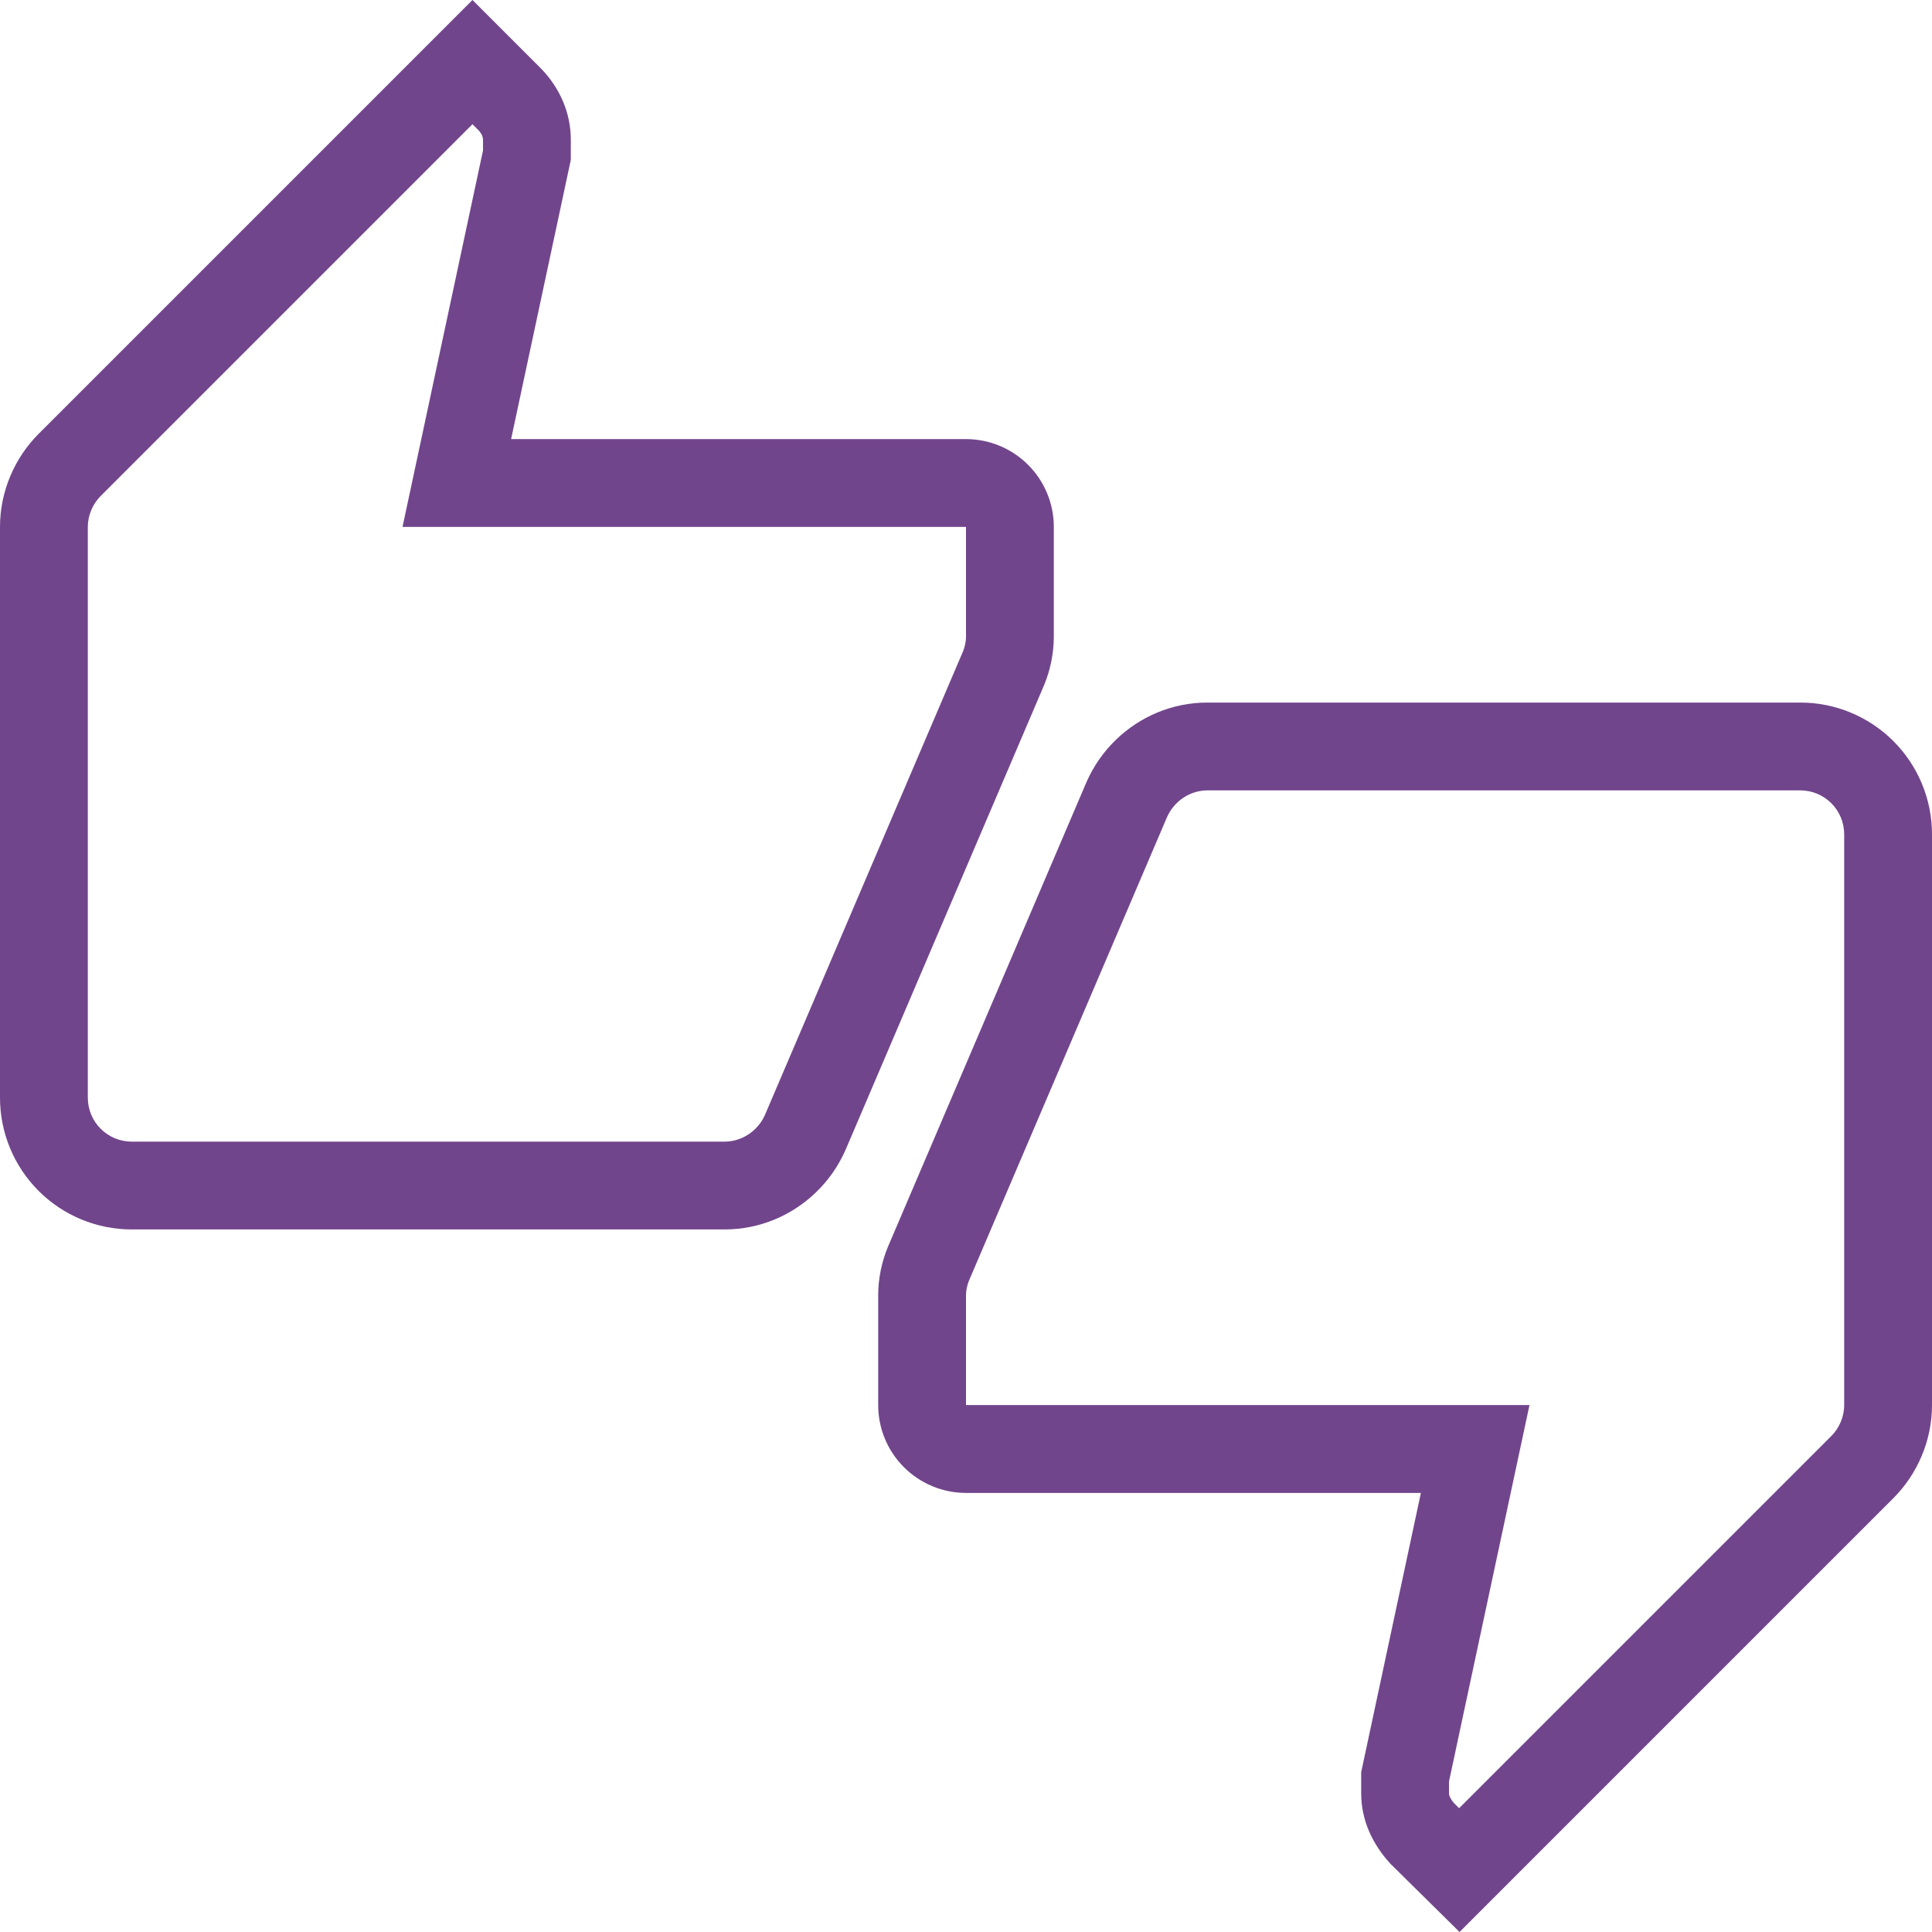 <svg width="64" height="64" viewBox="0 0 64 64" fill="none" xmlns="http://www.w3.org/2000/svg">
<path fill-rule="evenodd" clip-rule="evenodd" d="M28.015 38.08C27.78 38.621 27.438 39.108 27.015 39.512C26.232 40.261 25.171 40.727 24 40.727H4.364C3.206 40.727 2.096 40.267 1.278 39.449C0.46 38.631 0 37.521 0 36.364V17.454C0 16.262 0.495 15.156 1.28 14.371L15.651 0L17.949 2.298C18.531 2.909 18.909 3.724 18.909 4.625V5.295L16.931 14.546H32C32.772 14.546 33.511 14.852 34.057 15.398C34.603 15.943 34.909 16.683 34.909 17.454V21.091C34.909 21.644 34.793 22.196 34.589 22.691L28.015 38.08ZM36.985 24.488C36.562 24.892 36.22 25.379 35.986 25.92L29.411 41.309C29.207 41.804 29.091 42.356 29.091 42.909V46.545C29.091 47.317 29.397 48.057 29.943 48.602C30.488 49.148 31.229 49.455 32 49.455H47.069L45.091 58.706V59.404C45.091 60.306 45.469 61.091 46.051 61.731L48.349 64L62.72 49.629C63.505 48.844 64 47.738 64 46.545V27.636C64 26.479 63.54 25.369 62.722 24.551C61.904 23.733 60.794 23.273 59.636 23.273H40C38.829 23.273 37.768 23.739 36.985 24.488ZM48.336 59.899L60.663 47.572C60.927 47.308 61.091 46.933 61.091 46.545V27.636C61.091 27.251 60.938 26.881 60.665 26.608C60.392 26.335 60.022 26.182 59.636 26.182H40C39.419 26.182 38.89 26.54 38.657 27.073L32.096 42.429C32.033 42.587 32 42.759 32 42.909V46.545H50.666L48 59.013V59.404C48 59.438 48.005 59.47 48.025 59.517C48.045 59.563 48.086 59.636 48.165 59.73L48.336 59.899ZM16 4.987V4.625C16 4.563 15.977 4.453 15.858 4.321L15.651 4.114L3.337 16.428C3.073 16.692 2.909 17.067 2.909 17.454V36.364C2.909 36.749 3.062 37.119 3.335 37.392C3.608 37.665 3.978 37.818 4.364 37.818H24C24.581 37.818 25.11 37.46 25.343 36.927L31.904 21.571C31.967 21.413 32 21.241 32 21.091V17.454H13.334L16 4.987Z" fill="#71458C"/>
</svg>
